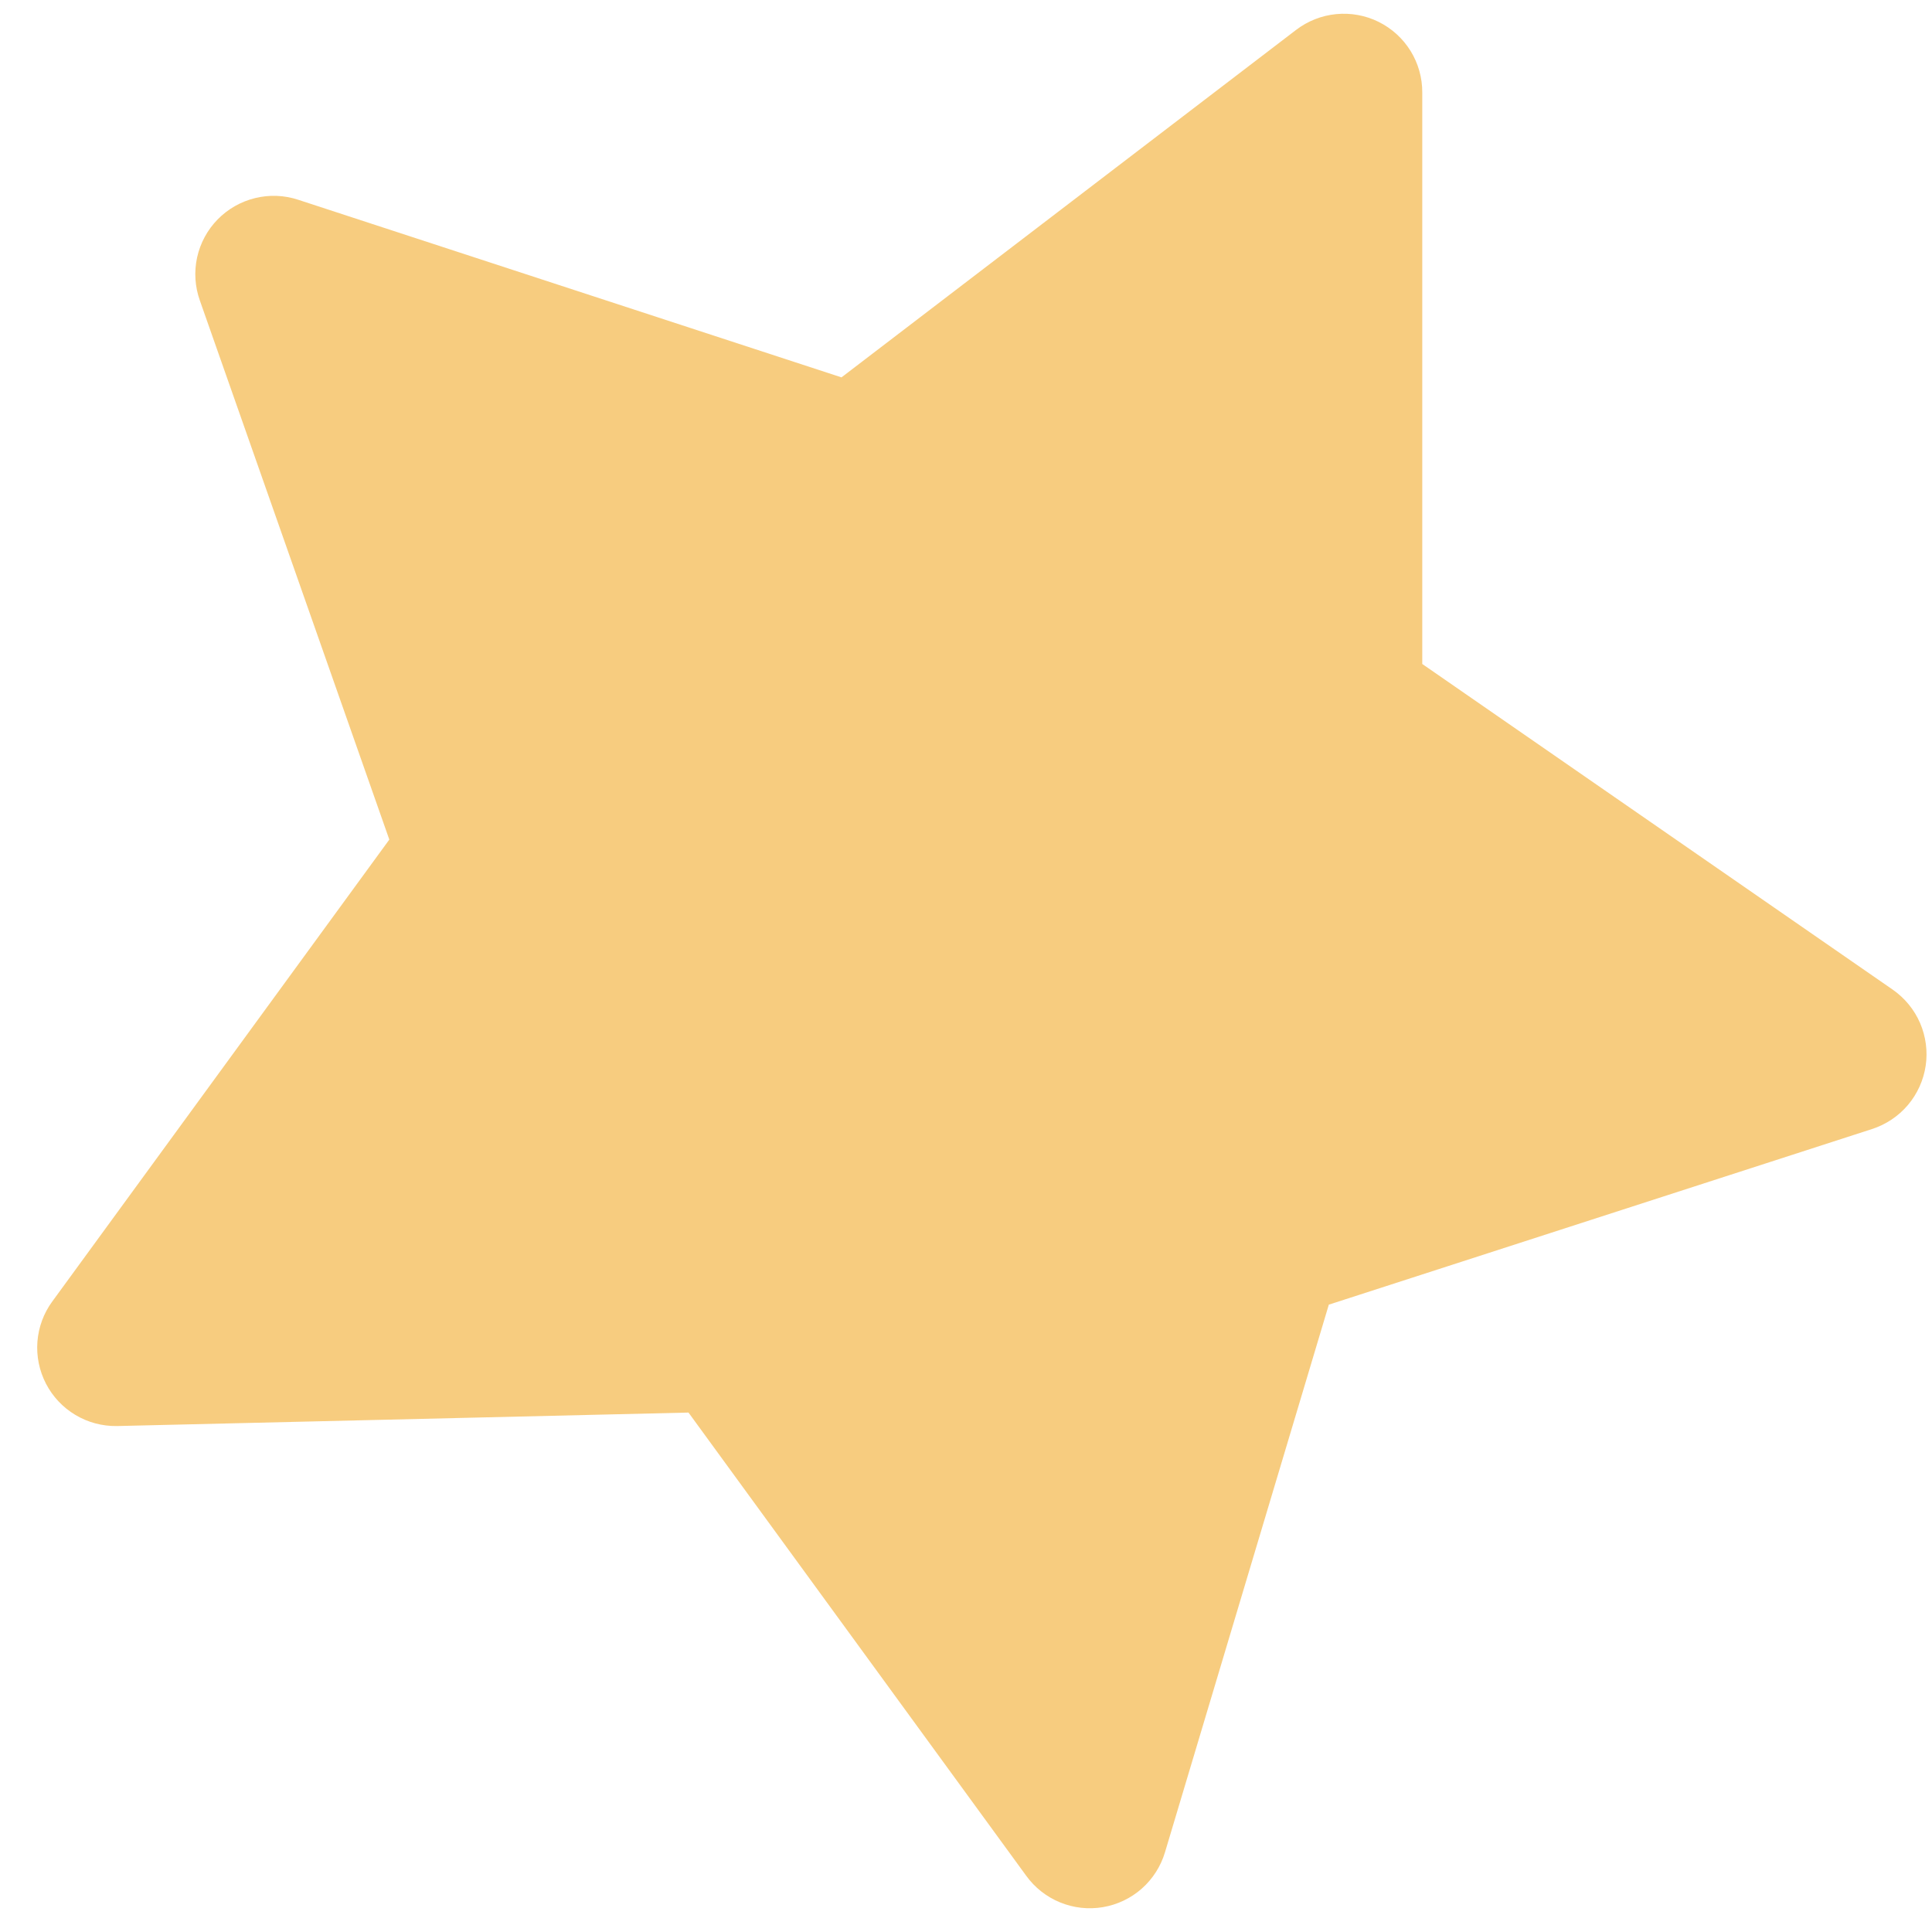 <?xml version="1.0" encoding="UTF-8"?> <svg xmlns="http://www.w3.org/2000/svg" width="49" height="49" viewBox="0 0 49 49" fill="none"> <path d="M1.327 33.007L9.874 21.294L5.069 7.622C4.944 7.271 4.92 6.893 4.999 6.529C5.079 6.166 5.259 5.832 5.519 5.566C5.779 5.3 6.109 5.112 6.47 5.024C6.832 4.935 7.211 4.95 7.565 5.067L21.342 9.571L32.87 0.76C33.165 0.534 33.518 0.394 33.889 0.358C34.259 0.322 34.633 0.39 34.966 0.555C35.3 0.721 35.58 0.976 35.776 1.293C35.971 1.609 36.074 1.974 36.072 2.346V16.84L48.003 25.099C48.308 25.311 48.549 25.604 48.697 25.945C48.844 26.286 48.894 26.662 48.84 27.029C48.785 27.397 48.629 27.742 48.389 28.026C48.148 28.31 47.833 28.52 47.479 28.635L33.702 33.089L29.547 46.977C29.441 47.333 29.237 47.652 28.959 47.899C28.68 48.145 28.339 48.308 27.972 48.37C27.605 48.432 27.229 48.39 26.885 48.249C26.541 48.108 26.243 47.873 26.026 47.572L17.462 35.826L2.963 36.168C2.593 36.173 2.229 36.076 1.912 35.886C1.594 35.696 1.336 35.422 1.166 35.093C0.996 34.765 0.921 34.396 0.949 34.027C0.978 33.659 1.108 33.305 1.327 33.007Z" fill="#F7CC7F"></path> </svg> 
